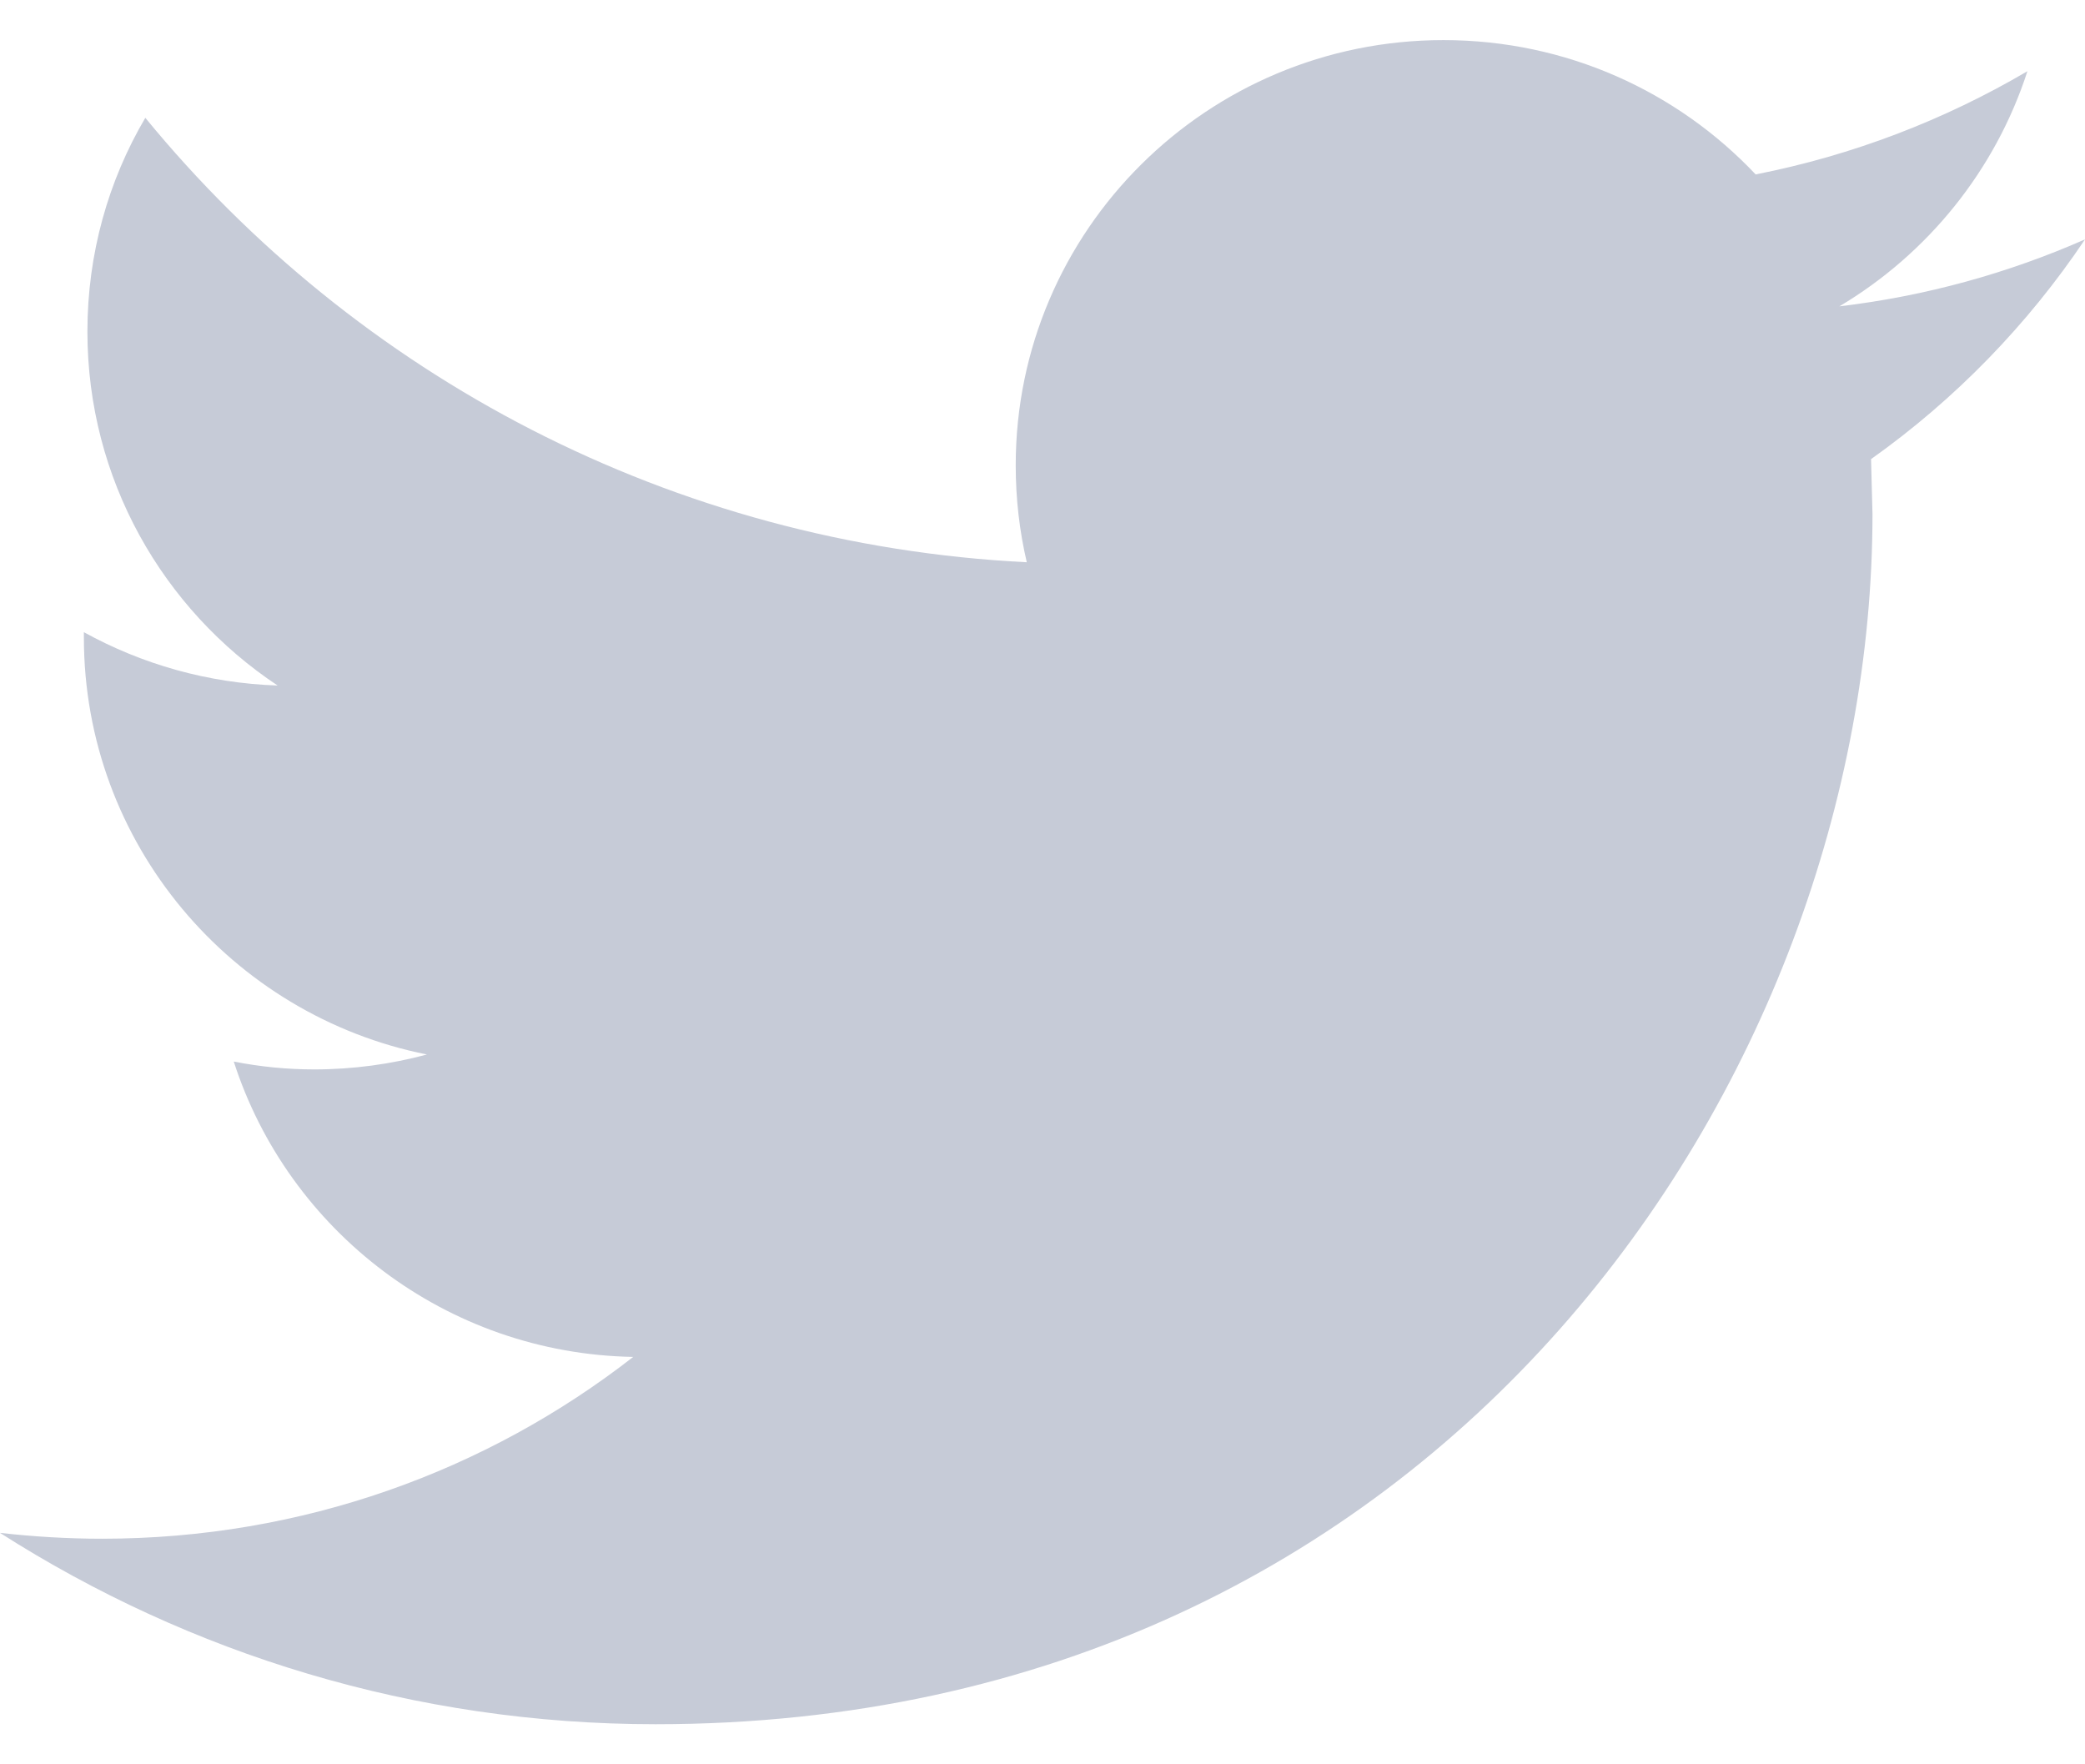 <svg width="26" height="22" viewBox="0 0 26 22" fill="none" xmlns="http://www.w3.org/2000/svg">
<path d="M26 2.985C25.043 3.406 24.016 3.692 22.937 3.82C24.039 3.164 24.882 2.124 25.282 0.888C24.249 1.495 23.108 1.936 21.893 2.175C20.919 1.143 19.535 0.5 18 0.5C15.054 0.5 12.666 2.875 12.666 5.802C12.666 6.217 12.713 6.623 12.804 7.011C8.372 6.789 4.442 4.678 1.812 1.469C1.352 2.251 1.09 3.162 1.09 4.135C1.09 5.975 2.032 7.599 3.462 8.548C2.588 8.519 1.766 8.28 1.046 7.883V7.949C1.046 10.518 2.885 12.662 5.324 13.149C4.877 13.269 4.406 13.335 3.919 13.335C3.574 13.335 3.241 13.301 2.915 13.237C3.594 15.345 5.563 16.878 7.896 16.92C6.071 18.342 3.771 19.187 1.272 19.187C0.842 19.187 0.418 19.161 0 19.114C2.361 20.621 5.163 21.5 8.175 21.5C17.987 21.5 23.35 13.419 23.35 6.411L23.332 5.725C24.38 4.981 25.287 4.048 26 2.985Z" fill="#C6CBD7"/>
</svg>
